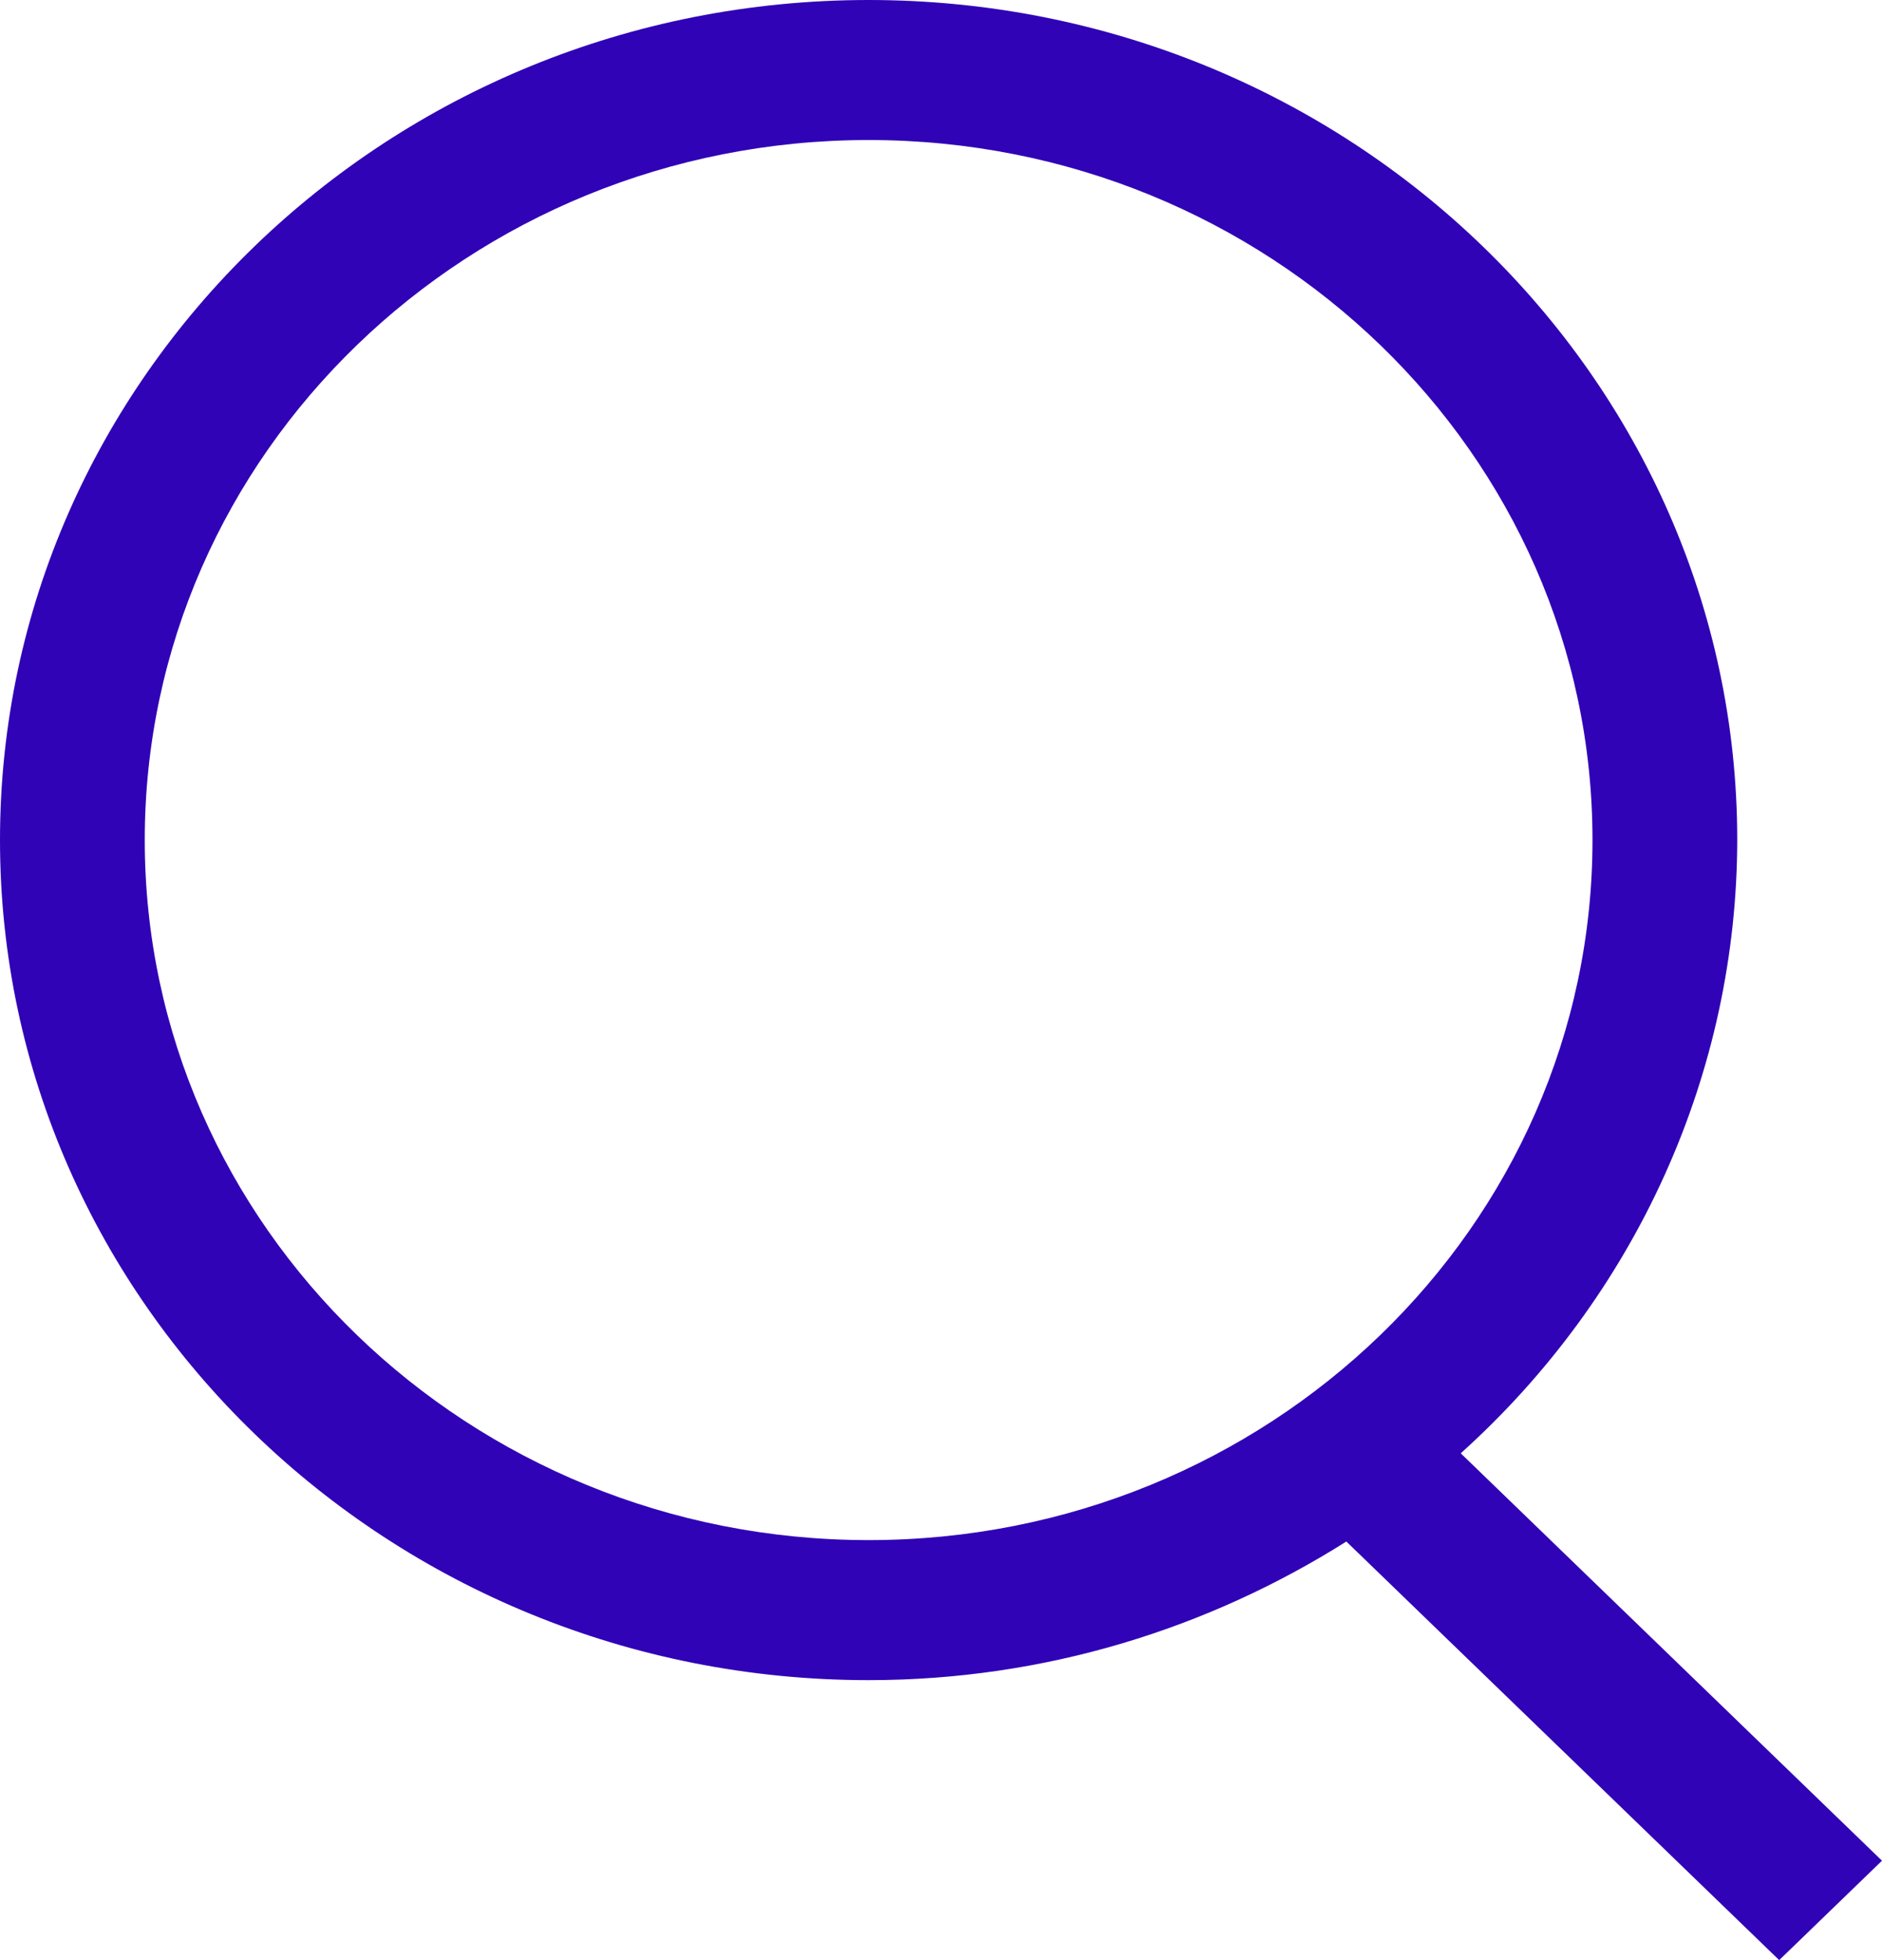 <svg width="24" height="25" viewBox="0 0 24 25" fill="none" xmlns="http://www.w3.org/2000/svg">
<g id="&#230;&#144;&#156;&#231;&#180;&#162;" clip-path="url(#clip0_2749_15941)">
<path id="Vector" d="M24 23.732L18.628 18.536C19.738 17.536 20.625 16.325 21.231 14.98C21.838 13.634 22.152 12.182 22.154 10.714C22.154 4.804 17.188 0 11.077 0C4.966 0 0 4.804 0 10.714C0 16.625 4.966 21.429 11.077 21.429C13.329 21.429 15.415 20.768 17.169 19.661L22.689 25L24 23.732ZM1.846 10.714C1.846 5.786 5.982 1.786 11.077 1.786C16.172 1.786 20.308 5.786 20.308 10.714C20.308 15.643 16.172 19.643 11.077 19.643C5.982 19.643 1.846 15.643 1.846 10.714Z" fill="#3003B6"/>
</g>
<defs>
<clipPath id="clip0_2749_15941">
<rect width="24" height="25" fill="white"/>
</clipPath>
</defs>
</svg>
